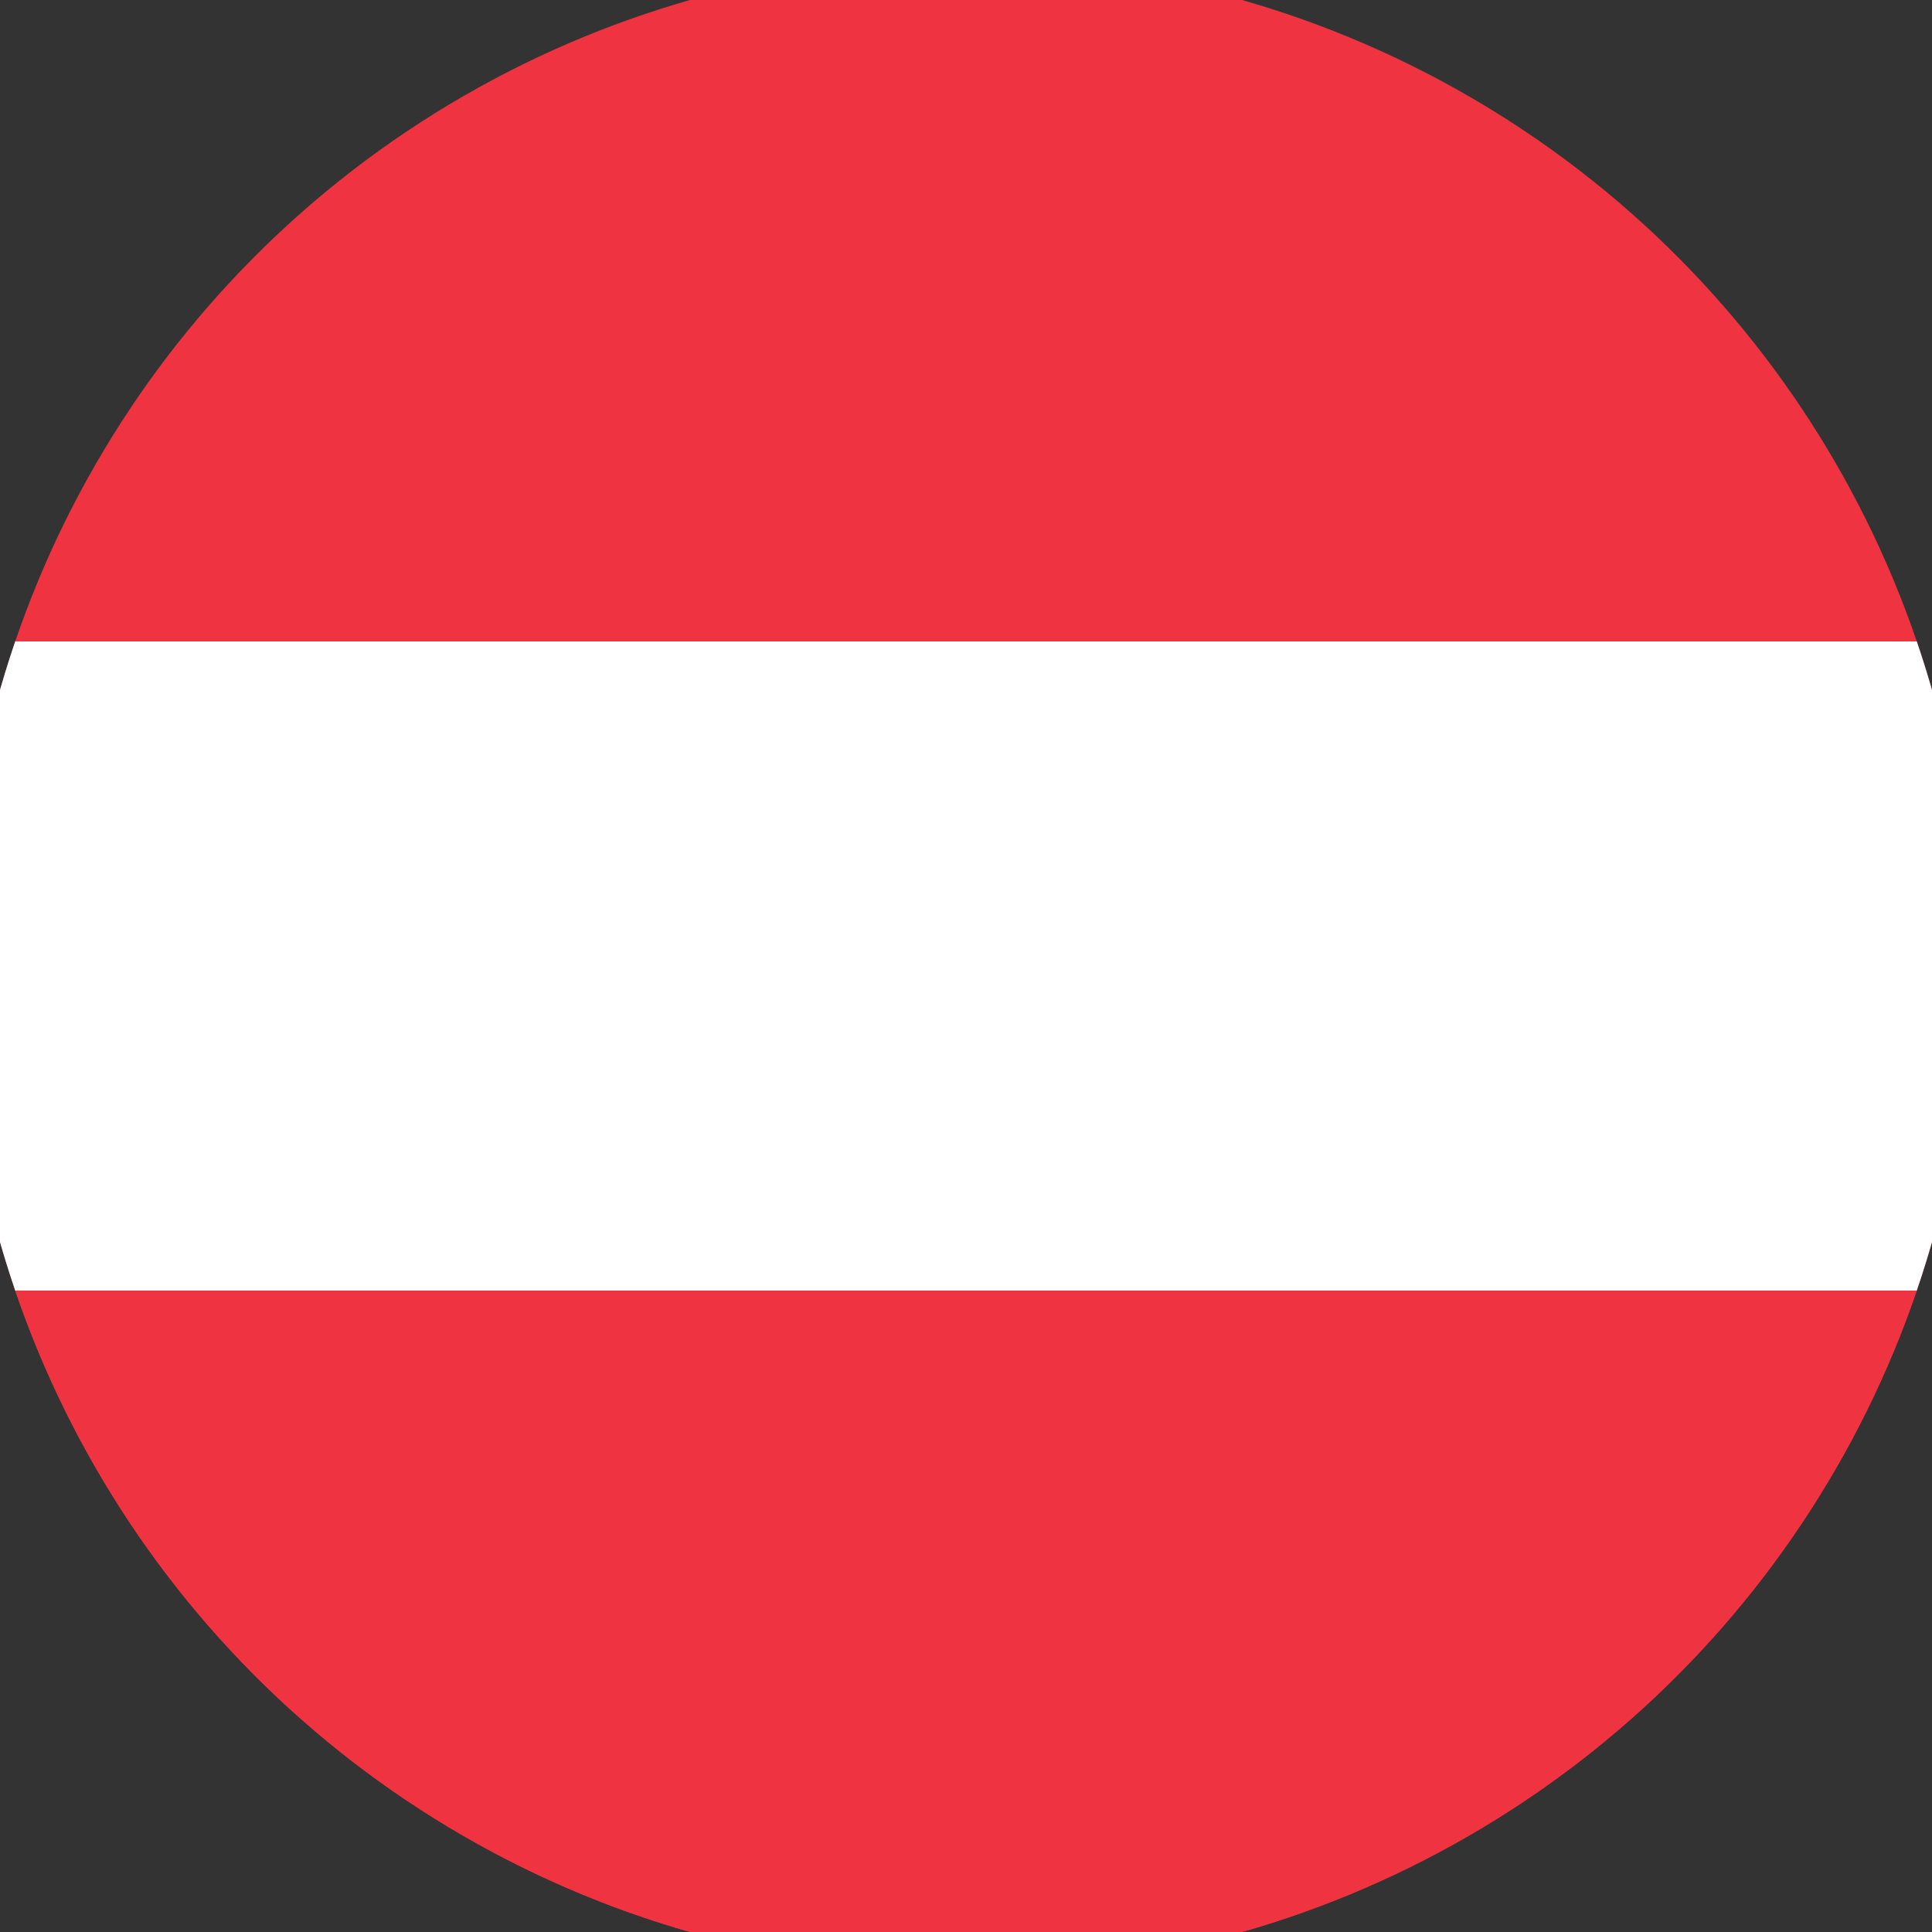 <svg xmlns="http://www.w3.org/2000/svg" width="128" height="128" viewBox="0 0 100 100" shape-rendering="geometricPrecision">
                            <rect x="0" y="0" width="100" height="100" fill="#333333" stroke="none"/>
                            <defs>
                                <clipPath id="clip">
                                    <circle cx="50" cy="50" r="52" />
                                    <!--<rect x="0" y="0" width="100" height="100"/>-->
                                </clipPath>
                            </defs>
                            <g transform="rotate(0 50 50)">
                            <rect x="0" y="0" width="100" height="100" fill="#ef3340" clip-path="url(#clip)"/><path d="M 0 66.8 H 100 V 100 H 0 Z" fill="#ef3340" clip-path="url(#clip)"/><path d="M 0 33.2 H 100 V 66.8 H 0 Z" fill="#ffffff" clip-path="url(#clip)"/></g></svg>